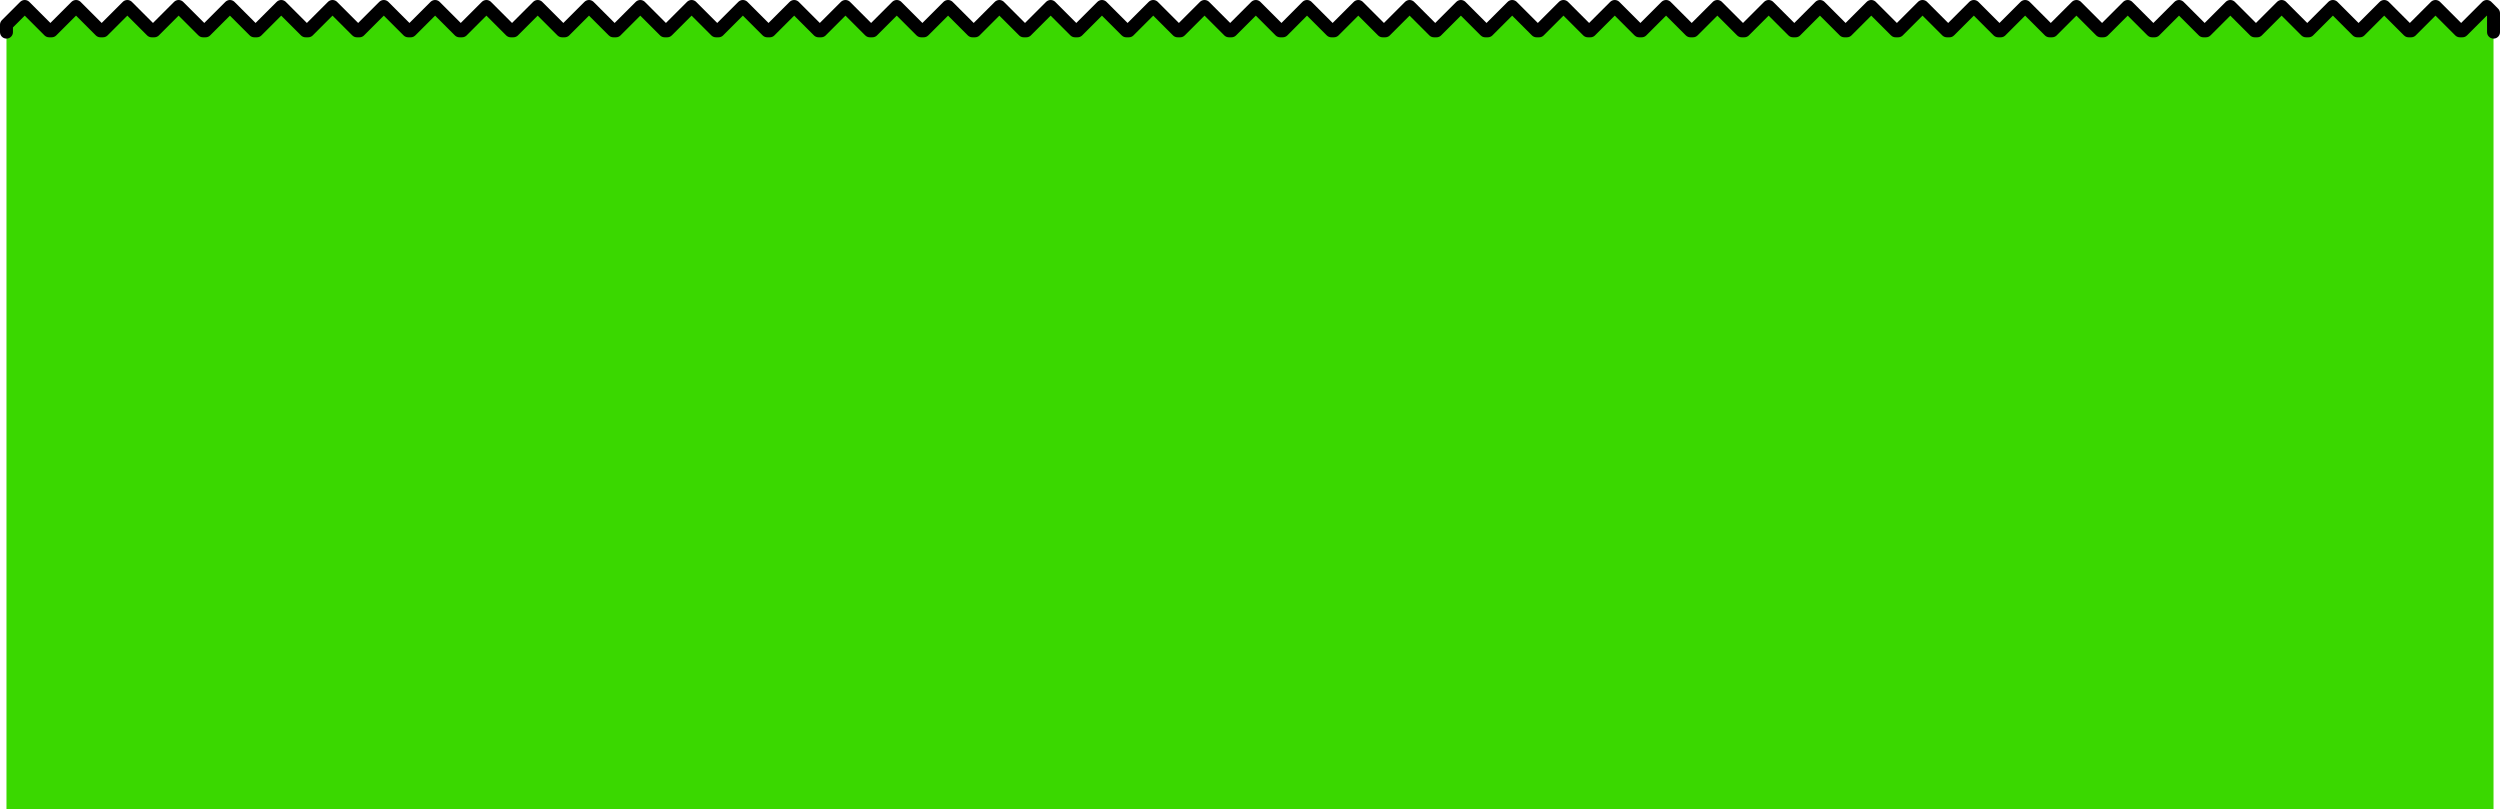 <svg version="1.1" id="grassBGGraphic" xmlns="http://www.w3.org/2000/svg" xmlns:xlink="http://www.w3.org/1999/xlink" x="0px" y="0px" viewBox="0 0 1930 624.9" enable-background="new 0 0 1930 624.9" xml:space="preserve"><g id="grassBG_1_"><polygon fill="#3AD800" points="1919.8,5 1901,23.8 1899,23.8 1880.2,5 1861.4,23.8 1859.4,23.8 1840.6,5 1821.8,23.8 1819.8,23.8  1801,5 1782.2,23.8 1780.2,23.8 1761.4,5 1742.6,23.8 1740.6,23.8 1721.8,5 1703,23.8 1701,23.8 1682.2,5 1663.4,23.8 1661.4,23.8  1642.6,5 1623.8,23.8 1621.8,23.8 1603,5 1584.2,23.8 1582.2,23.8 1563.4,5 1544.6,23.8 1542.6,23.8 1523.8,5 1505,23.8 1503,23.8  1484.2,5 1465.4,23.8 1463.4,23.8 1444.6,5 1425.8,23.8 1423.8,23.8 1405,5 1386.2,23.8 1384.2,23.8 1365.4,5 1346.6,23.8  1344.6,23.8 1325.8,5 1307,23.8 1305,23.8 1286.2,5 1267.4,23.8 1265.4,23.8 1246.6,5 1227.8,23.8 1225.8,23.8 1207,5 1188.2,23.8  1186.2,23.8 1167.4,5 1148.6,23.8 1146.6,23.8 1127.8,5 1109,23.8 1107,23.8 1088.2,5 1069.4,23.8 1067.4,23.8 1048.6,5  1029.8,23.8 1027.8,23.8 1009,5 990.3,23.8 988.3,23.8 969.5,5 950.7,23.8 948.7,23.8 929.9,5 911.1,23.8 909.1,23.8 890.3,5  871.5,23.8 869.5,23.8 850.7,5 831.9,23.8 829.9,23.8 811.1,5 792.3,23.8 790.3,23.8 771.5,5 752.7,23.8 750.7,23.8 731.9,5  713.1,23.8 711.1,23.8 692.3,5 673.5,23.8 671.5,23.8 652.7,5 633.9,23.8 631.9,23.8 613.1,5 594.3,23.8 592.3,23.8 573.5,5  554.7,23.8 552.7,23.8 533.9,5 515.1,23.8 513.1,23.8 494.3,5 475.5,23.8 473.5,23.8 454.7,5 435.9,23.8 433.9,23.8 415.1,5  396.3,23.8 394.3,23.8 375.5,5 356.7,23.8 354.7,23.8 335.9,5 317.1,23.8 315.1,23.8 296.3,5 277.5,23.8 275.5,23.8 256.7,5  237.9,23.8 235.9,23.8 217.1,5 198.3,23.8 196.3,23.8 177.5,5 158.7,23.8 156.7,23.8 137.9,5 119.1,23.8 117.1,23.8 98.3,5  79.5,23.8 77.5,23.8 58.7,5 39.9,23.8 37.9,23.8 19.1,5 5,19.1 5,23.8 5,24.8 5,193.9 5,287.7 5,624.9 1925,624.9 1925,287.7  1925,193.9 1925,24.8 1925,23.8 1925,10.2 "/><polyline fill="none" stroke="#000000" stroke-width="10" stroke-linecap="round" stroke-linejoin="round" stroke-miterlimit="10" points="  1925,24.8 1925,23.8 1925,10.2 1919.8,5 1901,23.8 1899,23.8 1880.2,5 1861.4,23.8 1859.4,23.8 1840.6,5 1821.8,23.8 1819.8,23.8  1801,5 1782.2,23.8 1780.2,23.8 1761.4,5 1742.6,23.8 1740.6,23.8 1721.8,5 1703,23.8 1701,23.8 1682.2,5 1663.4,23.8 1661.4,23.8  1642.6,5 1623.8,23.8 1621.8,23.8 1603,5 1584.2,23.8 1582.2,23.8 1563.4,5 1544.6,23.8 1542.6,23.8 1523.8,5 1505,23.8 1503,23.8  1484.2,5 1465.4,23.8 1463.4,23.8 1444.6,5 1425.8,23.8 1423.8,23.8 1405,5 1386.2,23.8 1384.2,23.8 1365.4,5 1346.6,23.8  1344.6,23.8 1325.8,5 1307,23.8 1305,23.8 1286.2,5 1267.4,23.8 1265.4,23.8 1246.6,5 1227.8,23.8 1225.8,23.8 1207,5 1188.2,23.8  1186.2,23.8 1167.4,5 1148.6,23.8 1146.6,23.8 1127.8,5 1109,23.8 1107,23.8 1088.2,5 1069.4,23.8 1067.4,23.8 1048.6,5  1029.8,23.8 1027.8,23.8 1009,5 990.3,23.8 988.3,23.8 969.5,5 950.7,23.8 948.7,23.8 929.9,5 911.1,23.8 909.1,23.8 890.3,5  871.5,23.8 869.5,23.8 850.7,5 831.9,23.8 829.9,23.8 811.1,5 792.3,23.8 790.3,23.8 771.5,5 752.7,23.8 750.7,23.8 731.9,5  713.1,23.8 711.1,23.8 692.3,5 673.5,23.8 671.5,23.8 652.7,5 633.9,23.8 631.9,23.8 613.1,5 594.3,23.8 592.3,23.8 573.5,5  554.7,23.8 552.7,23.8 533.9,5 515.1,23.8 513.1,23.8 494.3,5 475.5,23.8 473.5,23.8 454.7,5 435.9,23.8 433.9,23.8 415.1,5  396.3,23.8 394.3,23.8 375.5,5 356.7,23.8 354.7,23.8 335.9,5 317.1,23.8 315.1,23.8 296.3,5 277.5,23.8 275.5,23.8 256.7,5  237.9,23.8 235.9,23.8 217.1,5 198.3,23.8 196.3,23.8 177.5,5 158.7,23.8 156.7,23.8 137.9,5 119.1,23.8 117.1,23.8 98.3,5  79.5,23.8 77.5,23.8 58.7,5 39.9,23.8 37.9,23.8 19.1,5 5,19.1 5,23.8 5,24.8 "/></g></svg>